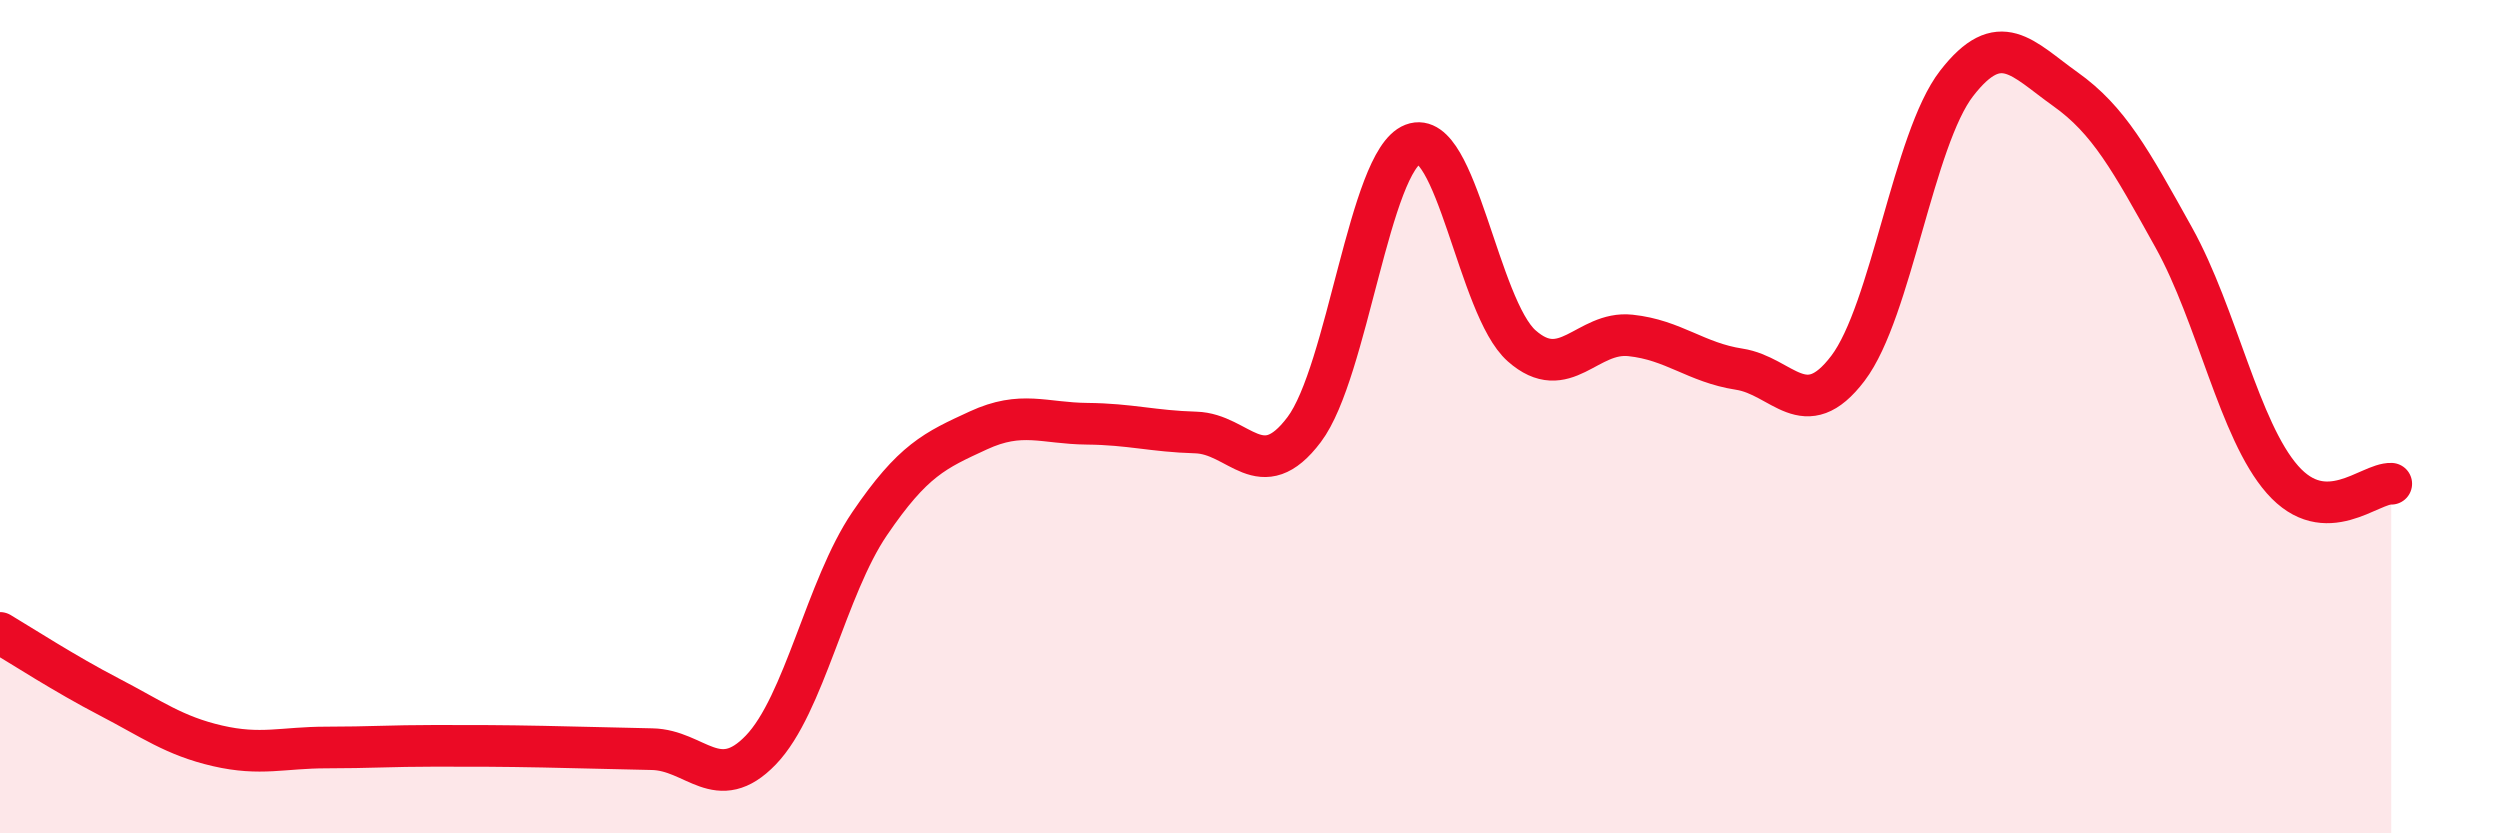 
    <svg width="60" height="20" viewBox="0 0 60 20" xmlns="http://www.w3.org/2000/svg">
      <path
        d="M 0,15.19 C 0.52,15.5 1.57,16.18 2.61,16.72 C 3.65,17.26 4.18,17.66 5.22,17.9 C 6.26,18.14 6.79,17.94 7.83,17.94 C 8.87,17.94 9.39,17.9 10.43,17.9 C 11.47,17.9 12,17.9 13.04,17.92 C 14.08,17.94 14.61,17.96 15.65,17.98 C 16.69,18 17.22,19.08 18.26,18 C 19.3,16.92 19.83,14.1 20.87,12.57 C 21.91,11.04 22.44,10.81 23.48,10.33 C 24.52,9.85 25.05,10.16 26.09,10.17 C 27.13,10.18 27.66,10.35 28.7,10.38 C 29.74,10.41 30.26,11.69 31.3,10.31 C 32.34,8.93 32.87,3.86 33.91,3.46 C 34.95,3.06 35.48,7.38 36.52,8.3 C 37.56,9.22 38.09,7.94 39.13,8.05 C 40.17,8.16 40.7,8.7 41.74,8.86 C 42.78,9.02 43.31,10.21 44.35,8.84 C 45.39,7.47 45.92,3.34 46.96,2 C 48,0.66 48.53,1.4 49.57,2.14 C 50.61,2.88 51.13,3.83 52.17,5.7 C 53.21,7.57 53.74,10.33 54.78,11.51 C 55.82,12.69 56.87,11.59 57.39,11.61L57.39 20L0 20Z"
        fill="#EB0A25"
        opacity="0.1"
        stroke-linecap="round"
        stroke-linejoin="round"
      />
      <path
        d="M 0,15.19 C 0.52,15.5 1.57,16.18 2.61,16.72 C 3.65,17.26 4.18,17.66 5.22,17.9 C 6.26,18.14 6.79,17.94 7.83,17.94 C 8.87,17.94 9.39,17.9 10.43,17.9 C 11.47,17.9 12,17.9 13.04,17.92 C 14.08,17.94 14.61,17.96 15.65,17.98 C 16.69,18 17.22,19.08 18.26,18 C 19.3,16.92 19.83,14.1 20.87,12.57 C 21.91,11.04 22.44,10.81 23.48,10.33 C 24.52,9.85 25.05,10.16 26.09,10.17 C 27.13,10.18 27.66,10.35 28.7,10.38 C 29.74,10.41 30.26,11.69 31.3,10.31 C 32.34,8.93 32.87,3.86 33.91,3.46 C 34.95,3.06 35.48,7.38 36.52,8.3 C 37.56,9.22 38.09,7.94 39.13,8.05 C 40.17,8.16 40.7,8.7 41.74,8.86 C 42.78,9.02 43.31,10.21 44.35,8.84 C 45.39,7.47 45.92,3.34 46.96,2 C 48,0.66 48.53,1.4 49.57,2.14 C 50.61,2.88 51.13,3.83 52.17,5.7 C 53.21,7.57 53.74,10.33 54.78,11.51 C 55.82,12.69 56.87,11.59 57.39,11.61"
        stroke="#EB0A25"
        stroke-width="1"
        fill="none"
        stroke-linecap="round"
        stroke-linejoin="round"
      />
    </svg>
  